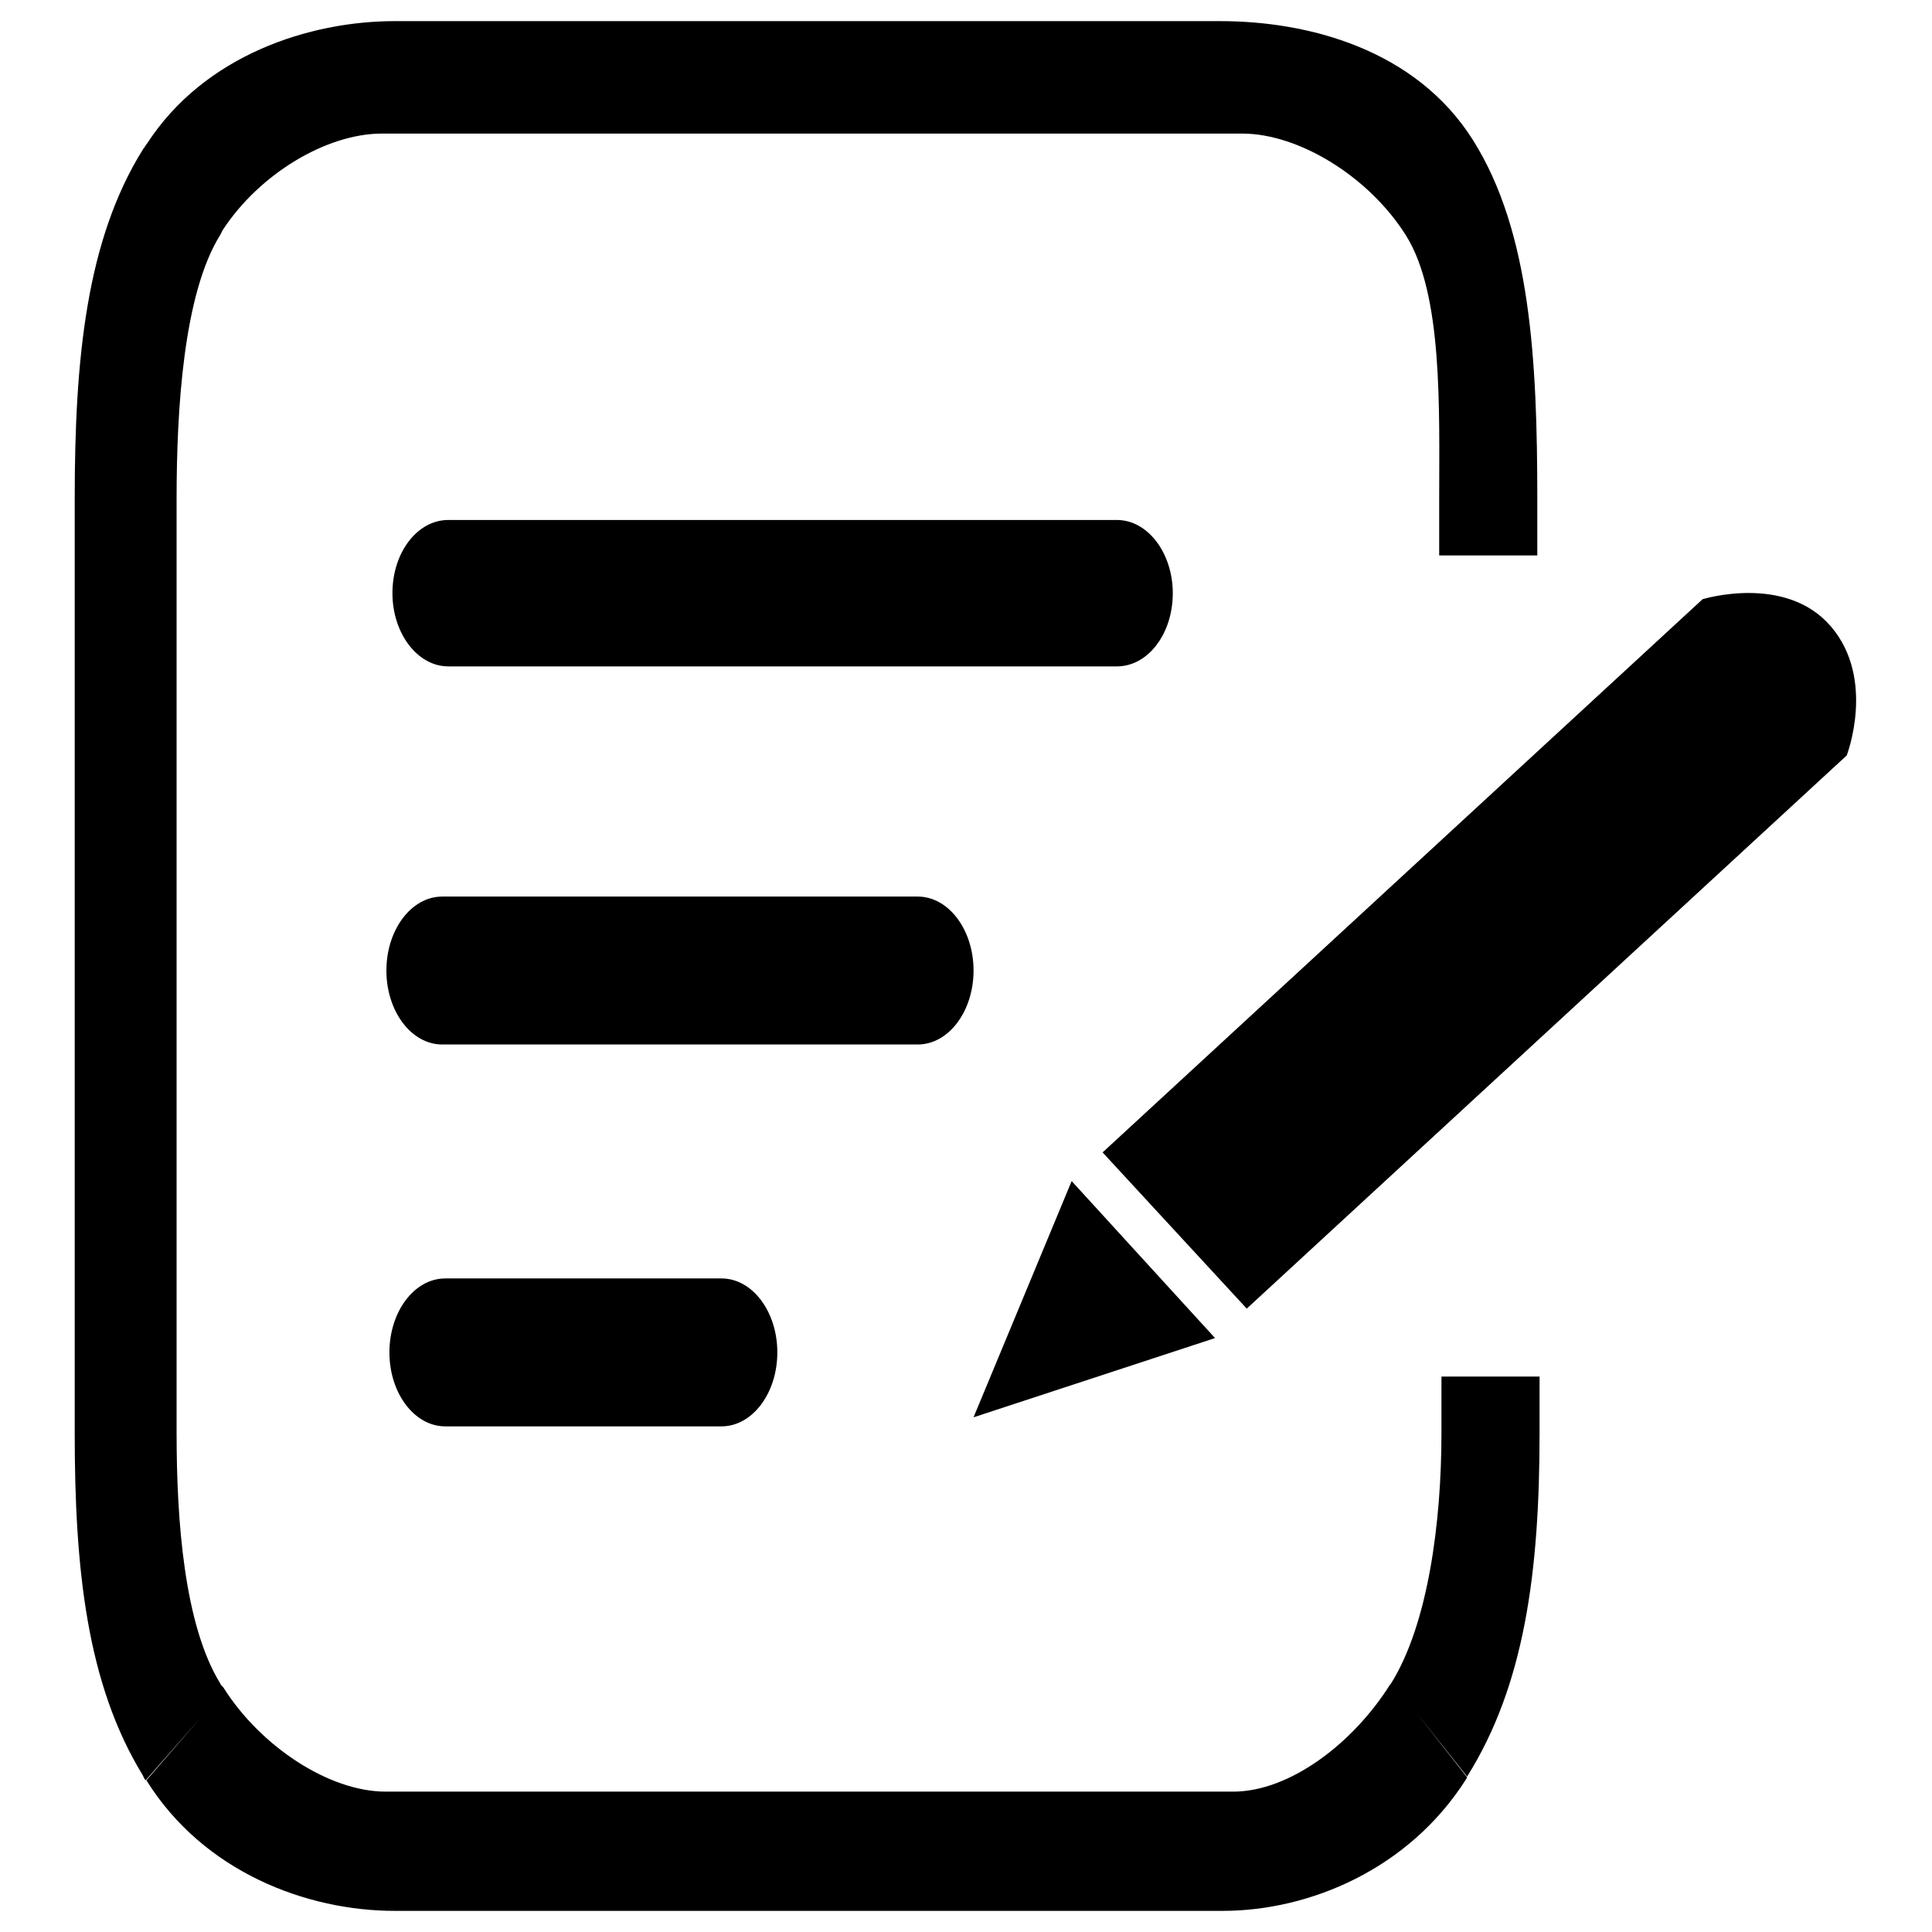 <?xml version="1.0" encoding="utf-8"?>
<!-- Svg Vector Icons : http://www.onlinewebfonts.com/icon -->
<!DOCTYPE svg PUBLIC "-//W3C//DTD SVG 1.1//EN" "http://www.w3.org/Graphics/SVG/1.1/DTD/svg11.dtd">
<svg version="1.1" xmlns="http://www.w3.org/2000/svg" xmlns:xlink="http://www.w3.org/1999/xlink" x="0px" y="0px" viewBox="0 0 256 256" enable-background="new 0 0 256 256" xml:space="preserve">
<g><g><path fill="#000000" d="M52.3,2.8h109.4c11.6,0,25.9,3.7,33.5,15.8c7.6,12.1,8.5,29.1,8.5,47.5v7.5h-13v-7.5c0-11.9,0.5-27.1-4.4-34.9c-4.9-7.8-14.2-13.5-21.7-13.5H50.6c-7.3,0-16.2,5.3-21.1,12.8c-0.1,0.2-0.2,0.4-0.3,0.6l0,0c-4.9,7.8-5.8,23.2-5.8,35v123.8c0,11.6,1,25.4,5.8,33.2c0.1,0.2,0.2,0.3,0.4,0.5l0,0l0,0c4.9,7.8,14,13.8,21.5,13.8h112.3c7.5,0,15.9-6.4,20.8-14.2l0.1-0.1l0,0v0c4.9-7.8,6.7-21.3,6.7-33.2v-7.5h13v7.5c0,18.4-2,33.4-9.6,45.5l-6.6-8.3l6.6,8.4l-0.1,0.2c-7.6,12-20.8,17.5-32.3,17.5H52.3c-11.6,0-25.3-5.1-32.9-17.3l7.1-8.2l-7.2,8.2c-0.2-0.2-0.3-0.5-0.4-0.7c-7.4-12.1-9-27.3-9-45.3V66.1c0-18.4,1.5-34.3,9.1-46.4l0,0c0.2-0.2,0.3-0.5,0.5-0.7C27.1,7.3,41,2.8,52.3,2.8L52.3,2.8L52.3,2.8z"/><path fill="#000000" d="M59.4,68.9c-4.1,0-7.4,4.3-7.4,9.7c0,5.3,3.3,9.7,7.4,9.7H148c4.1,0,7.4-4.3,7.4-9.7c0-5.3-3.3-9.7-7.4-9.7H59.4L59.4,68.9L59.4,68.9z"/><path fill="#000000" d="M58.6,118.8c-4.1,0-7.4,4.4-7.4,9.8s3.3,9.8,7.4,9.8h63c4.1,0,7.4-4.4,7.4-9.8s-3.3-9.8-7.4-9.8H58.6L58.6,118.8L58.6,118.8z"/><path fill="#000000" d="M59,169.4c-4.1,0-7.4,4.4-7.4,9.8c0,5.4,3.3,9.8,7.4,9.8h36.6c4.1,0,7.4-4.4,7.4-9.8c0-5.4-3.3-9.8-7.4-9.8H59L59,169.4L59,169.4z"/><path fill="#000000" d="M146.1,152.7l79.5-73.3c0,0,11-3.4,17,3.6c6,7,2.1,17.1,2.1,17.1l-79.5,73.3L146.1,152.7z"/><path fill="#000000" d="M142,156.5l19,20.8l-32,10.5L142,156.5z"/></g></g>
</svg>